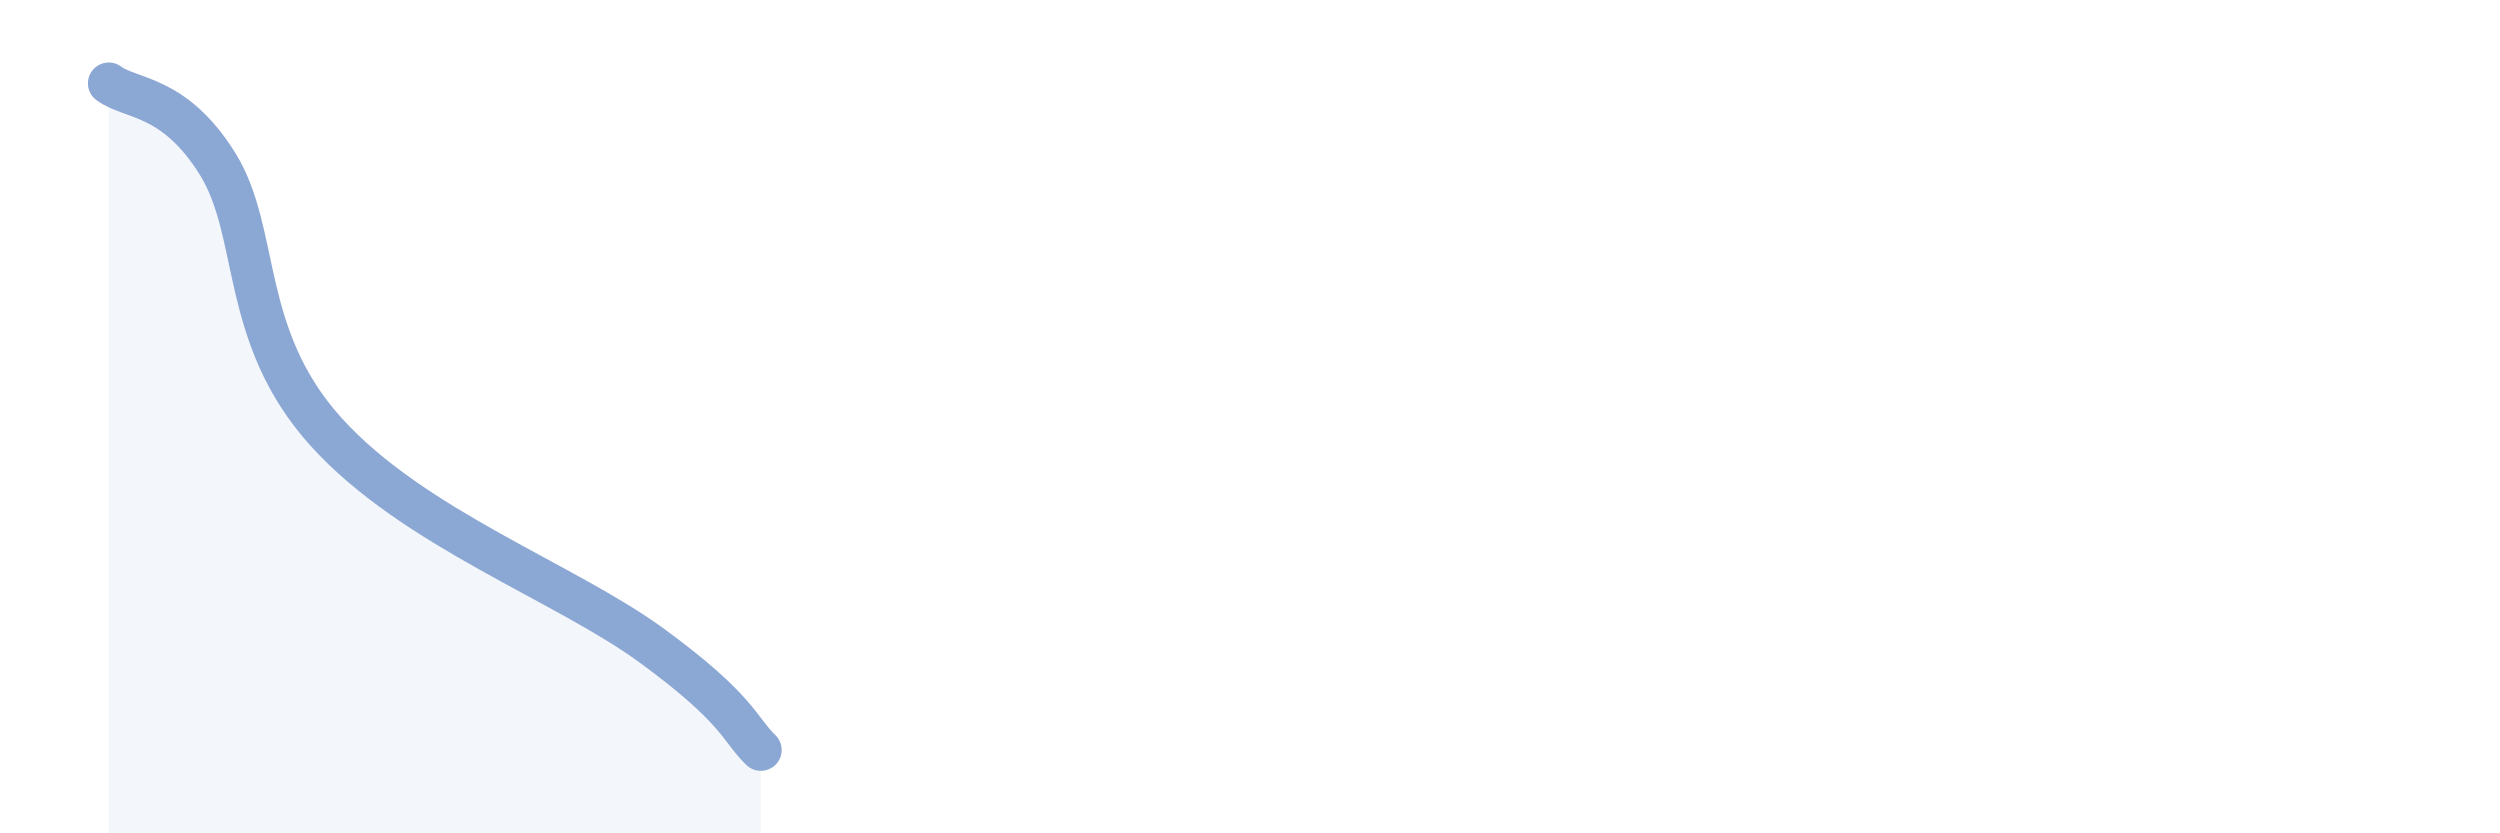 
    <svg width="60" height="20" viewBox="0 0 60 20" xmlns="http://www.w3.org/2000/svg">
      <path
        d="M 2.61,2 C 3.13,2.39 4.18,2.26 5.22,3.93 C 6.26,5.6 5.74,8.06 7.83,10.37 C 9.92,12.68 13.56,13.97 15.65,15.5 C 17.74,17.03 17.74,17.5 18.26,18L18.26 20L2.61 20Z"
        fill="#8ba7d3"
        opacity="0.1"
        stroke-linecap="round"
        stroke-linejoin="round"
      />
      <path
        d="M 2.61,2 C 3.13,2.39 4.18,2.26 5.22,3.93 C 6.26,5.6 5.74,8.06 7.83,10.37 C 9.92,12.68 13.56,13.97 15.65,15.5 C 17.74,17.03 17.74,17.5 18.26,18"
        stroke="#8ba7d3"
        stroke-width="1"
        fill="none"
        stroke-linecap="round"
        stroke-linejoin="round"
      />
    </svg>
  